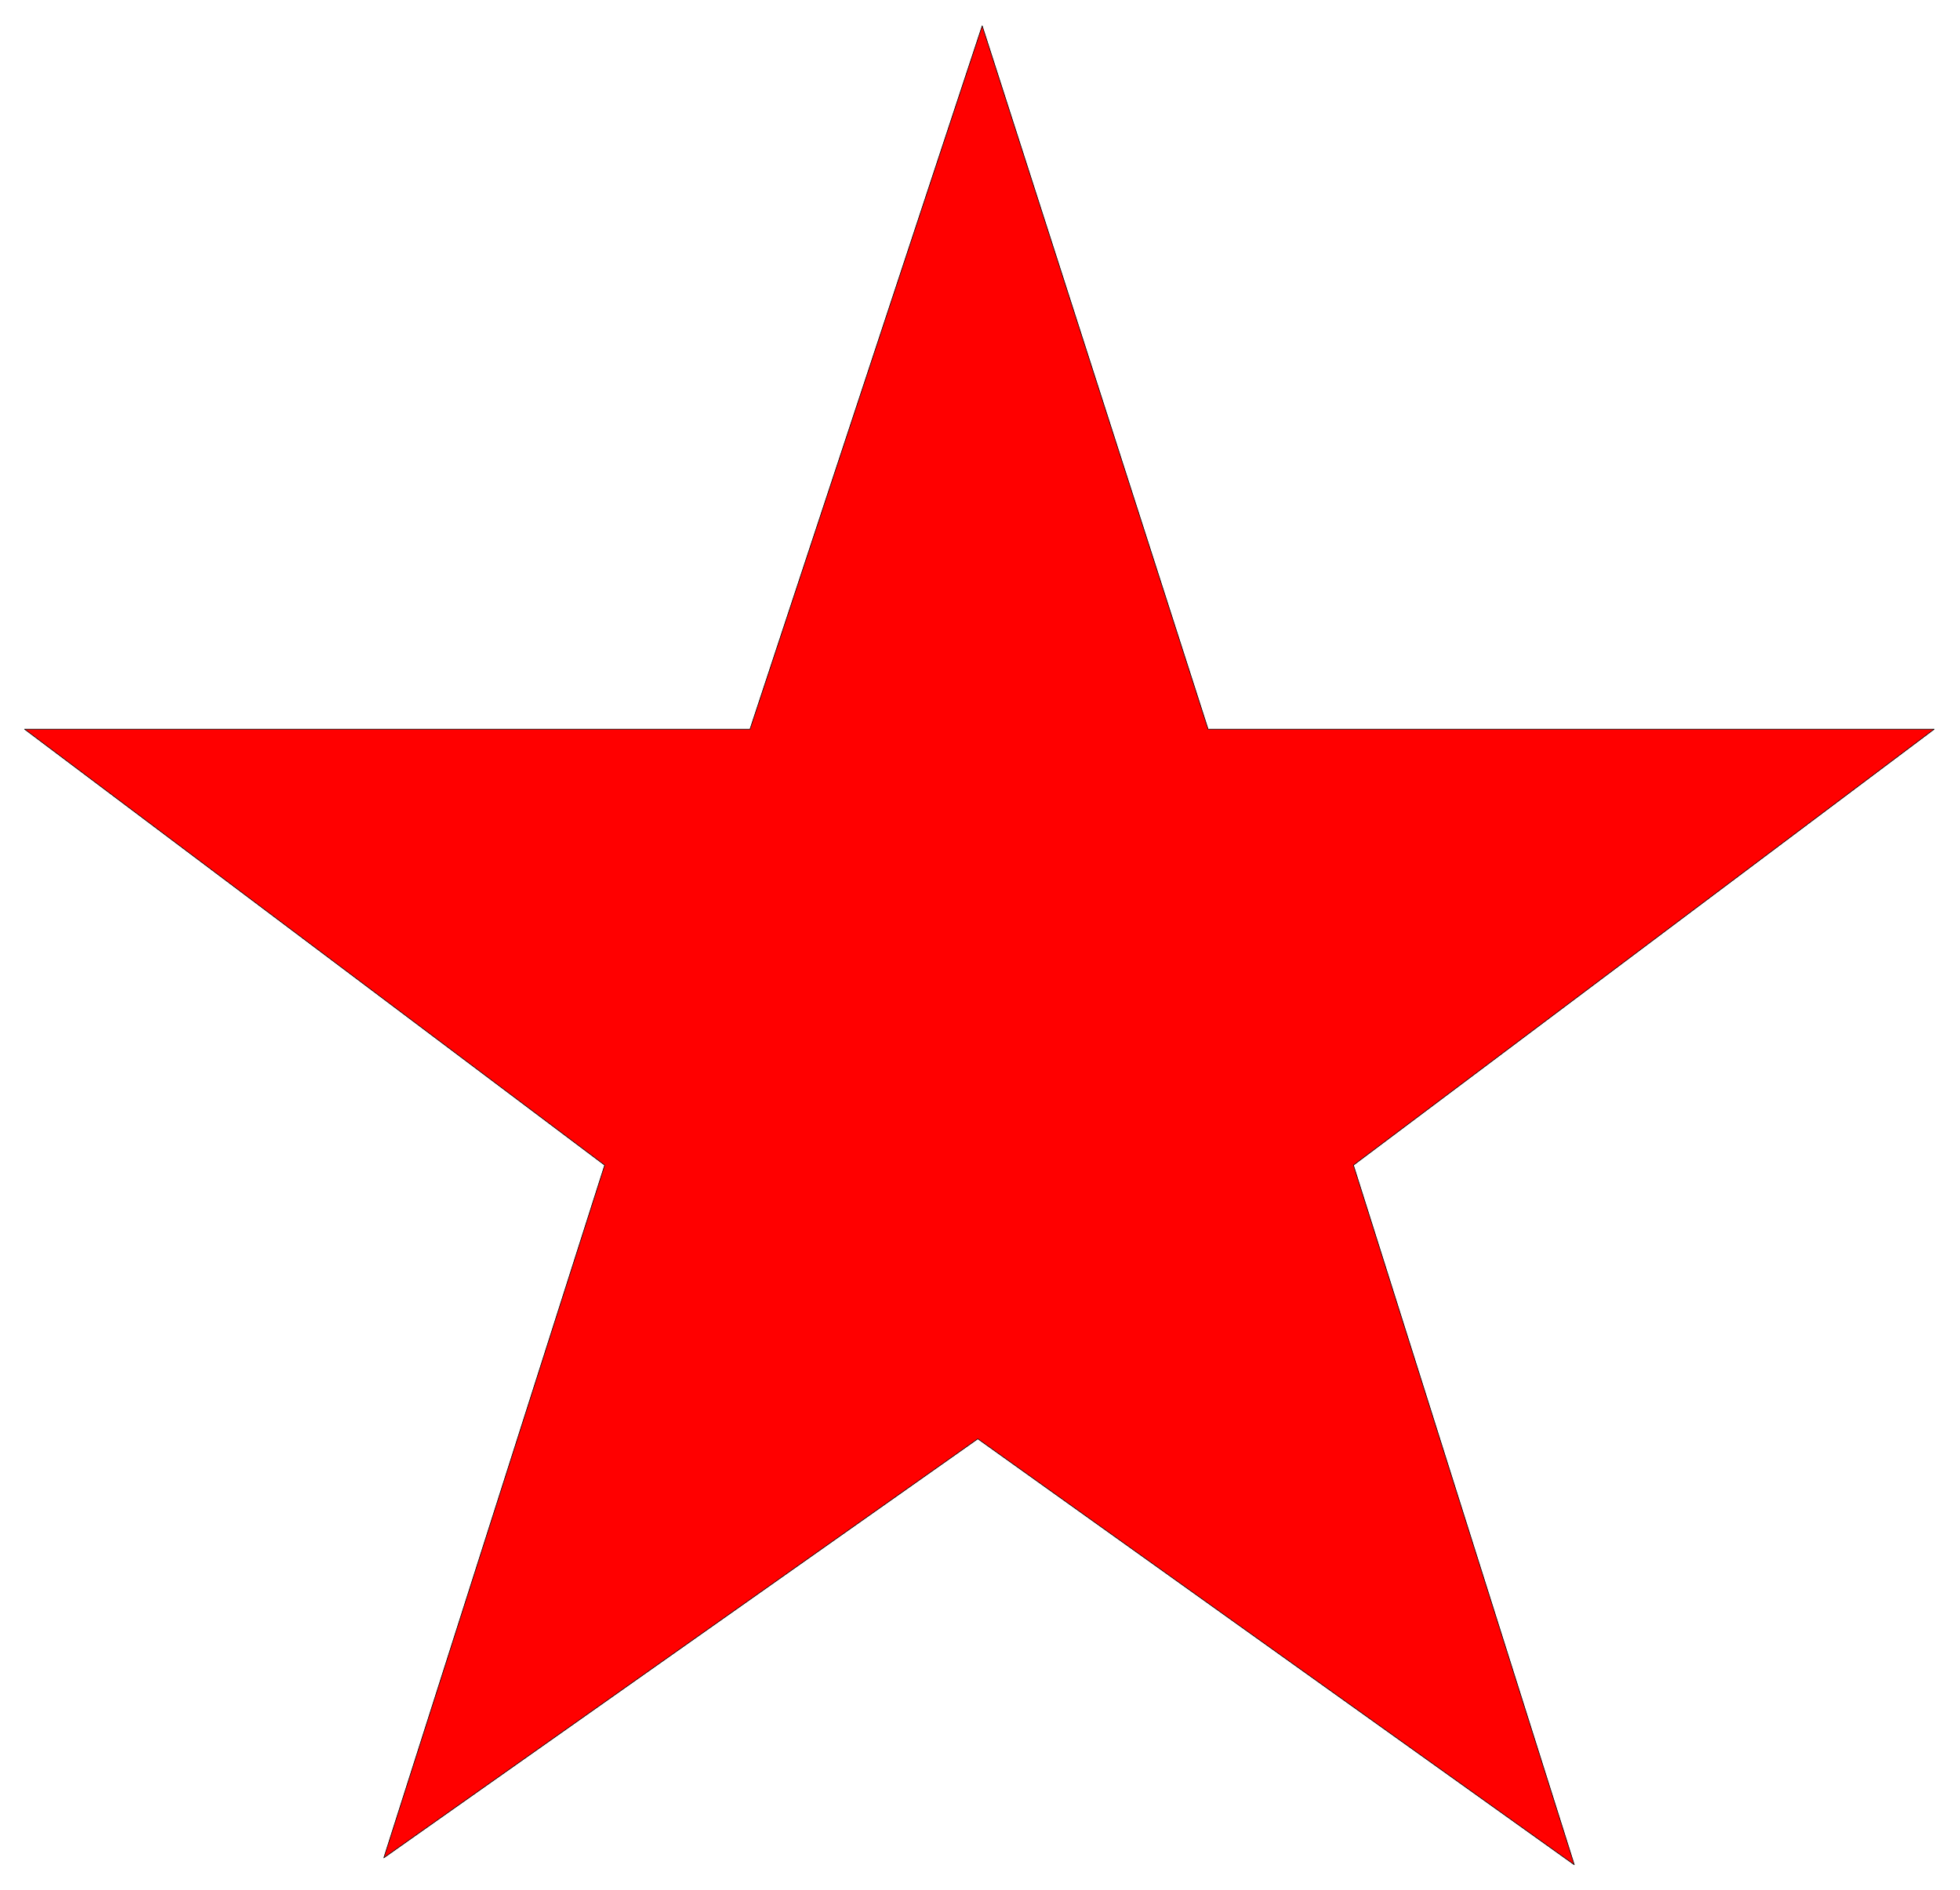<svg xmlns="http://www.w3.org/2000/svg" width="493.465" height="475.881" fill-rule="evenodd" stroke-linecap="round" preserveAspectRatio="none" viewBox="0 0 3115 3004"><style>.brush0{fill:#fff}</style><path d="m610 2953 351-1101-922-693h1153L1561 41l359 1118h1154l-923 693 351 1112-948-677-944 666z" style="fill:red;stroke:#000;stroke-width:1;stroke-linejoin:round"/></svg>
